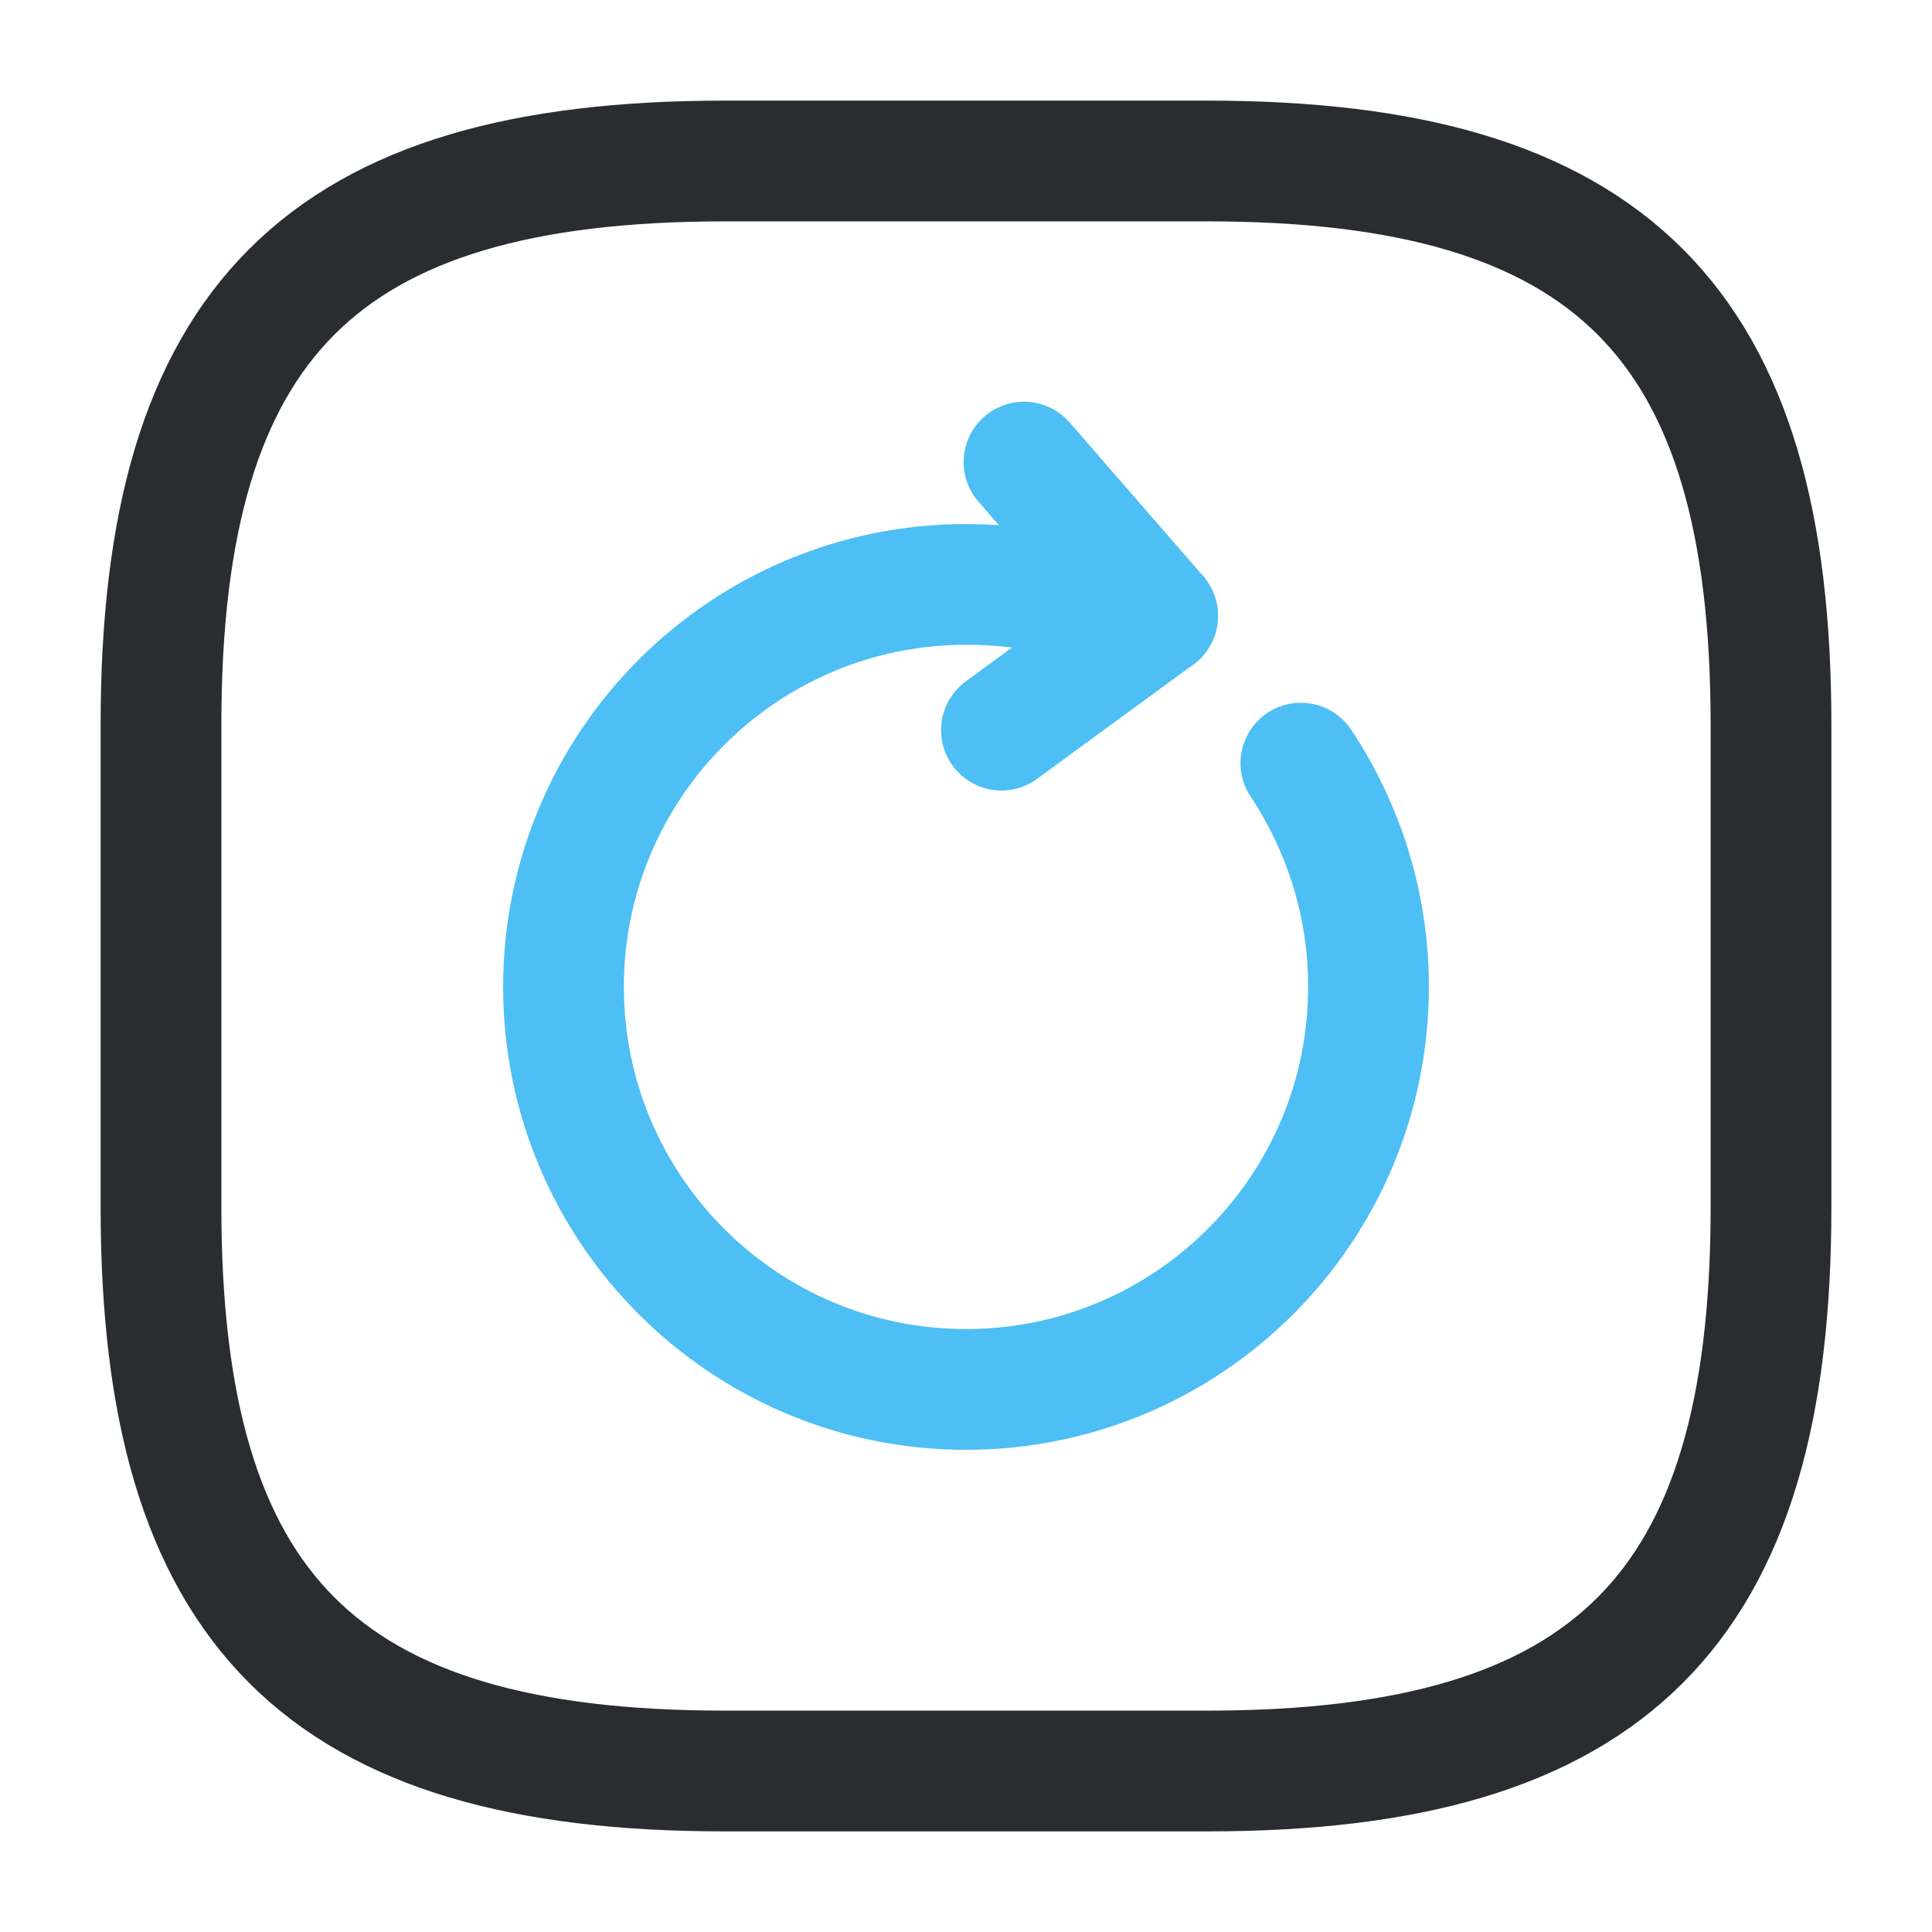 <?xml version="1.0" encoding="utf-8"?>
<!-- Uploaded to: SVG Repo, www.svgrepo.com, Generator: SVG Repo Mixer Tools -->
<svg width="800px" height="800px" viewBox="0 0 24 24" fill="none" xmlns="http://www.w3.org/2000/svg">
<path d="M9 22H15C20 22 22 20 22 15V9C22 4 20 2 15 2H9C4 2 2 4 2 9V15C2 20 4 22 9 22Z" stroke="#292D32" stroke-width="1.5" stroke-linecap="round" stroke-linejoin="round"/>
<g opacity="0.7">
<path d="M13.67 7.51C13.17 7.36 12.62 7.26 12 7.26C9.24 7.26 7 9.5 7 12.26C7 15.02 9.24 17.26 12 17.26C14.76 17.26 17 15.02 17 12.26C17 11.23 16.69 10.28 16.16 9.48" stroke="#01a4ef" stroke-width="1.5" stroke-linecap="round" stroke-linejoin="round"/>
<path d="M14.381 7.65L12.721 5.74" stroke="#01a4ef" stroke-width="1.5" stroke-linecap="round" stroke-linejoin="round"/>
<path d="M14.38 7.65L12.44 9.07" stroke="#01a4ef" stroke-width="1.5" stroke-linecap="round" stroke-linejoin="round"/>
</g>
</svg>